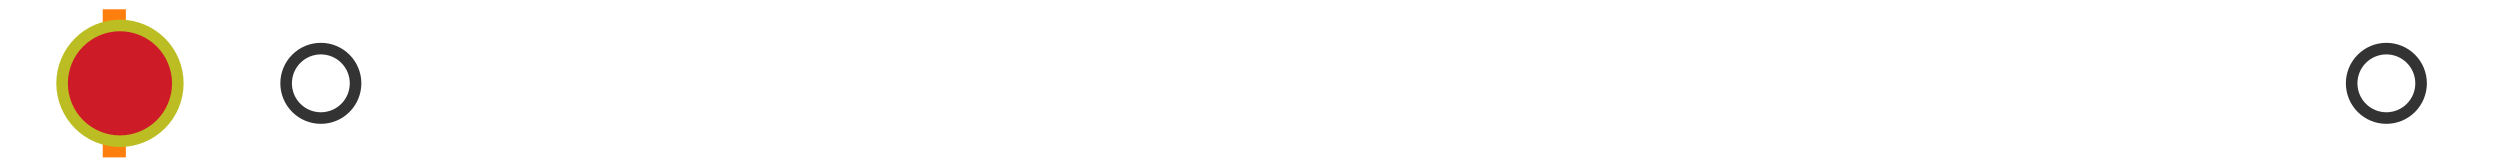 <?xml version="1.0" encoding="utf-8" standalone="no"?>
<!DOCTYPE svg PUBLIC "-//W3C//DTD SVG 1.1//EN"
  "http://www.w3.org/Graphics/SVG/1.1/DTD/svg11.dtd">
<svg xmlns:xlink="http://www.w3.org/1999/xlink" width="216pt" height="14.4pt" viewBox="0 0 216 14.4" xmlns="http://www.w3.org/2000/svg" version="1.1">
 <defs>
  <style type="text/css">*{stroke-linejoin: round; stroke-linecap: butt}</style>
 </defs>
 <g id="figure_1">
  <g id="patch_1">
   <path d="M 0 14.4 
L 216 14.4 
L 216 0 
L 0 0 
z
" style="fill: #ffffff"/>
  </g>
  <g id="axes_1">
   <g id="patch_2">
    <path d="M 9.825 12.6 
L 9.825 1.8 
L 10.034 1.8 
L 10.034 12.6 
L 9.825 12.6 
z
" clip-path="url(#p771c3020a1)" style="fill: #bbbbbb; stroke: #333333; stroke-linejoin: miter"/>
   </g>
   <g id="line2d_1">
    <path d="M 9.825 7.2 
L 9.818 7.2 
" clip-path="url(#p771c3020a1)" style="fill: none; stroke: #333333; stroke-linecap: square"/>
   </g>
   <g id="line2d_2">
    <path d="M 10.034 7.2 
L 10.336 7.2 
" clip-path="url(#p771c3020a1)" style="fill: none; stroke: #333333; stroke-linecap: square"/>
   </g>
   <g id="line2d_3">
    <path d="M 9.818 9.9 
L 9.818 4.5 
" clip-path="url(#p771c3020a1)" style="fill: none; stroke: #333333; stroke-linecap: square"/>
   </g>
   <g id="line2d_4">
    <path d="M 10.336 9.9 
L 10.336 4.5 
" clip-path="url(#p771c3020a1)" style="fill: none; stroke: #333333; stroke-linecap: square"/>
   </g>
   <g id="line2d_5">
    <defs>
     <path id="m53468cca05" d="M 0 3 
C 0.796 3 1.559 2.684 2.121 2.121 
C 2.684 1.559 3 0.796 3 0 
C 3 -0.796 2.684 -1.559 2.121 -2.121 
C 1.559 -2.684 0.796 -3 0 -3 
C -0.796 -3 -1.559 -2.684 -2.121 -2.121 
C -2.684 -1.559 -3 -0.796 -3 0 
C -3 0.796 -2.684 1.559 -2.121 2.121 
C -1.559 2.684 -0.796 3 0 3 
z
" style="stroke: #333333"/>
    </defs>
    <g clip-path="url(#p771c3020a1)">
     <use xlink:href="#m53468cca05" x="11.155" y="7.2" style="fill-opacity: 0; stroke: #333333"/>
     <use xlink:href="#m53468cca05" x="10.38" y="7.2" style="fill-opacity: 0; stroke: #333333"/>
     <use xlink:href="#m53468cca05" x="10.403" y="7.2" style="fill-opacity: 0; stroke: #333333"/>
     <use xlink:href="#m53468cca05" x="10.405" y="7.2" style="fill-opacity: 0; stroke: #333333"/>
     <use xlink:href="#m53468cca05" x="10.698" y="7.2" style="fill-opacity: 0; stroke: #333333"/>
     <use xlink:href="#m53468cca05" x="10.352" y="7.2" style="fill-opacity: 0; stroke: #333333"/>
     <use xlink:href="#m53468cca05" x="10.557" y="7.2" style="fill-opacity: 0; stroke: #333333"/>
     <use xlink:href="#m53468cca05" x="10.718" y="7.2" style="fill-opacity: 0; stroke: #333333"/>
     <use xlink:href="#m53468cca05" x="27.721" y="7.2" style="fill-opacity: 0; stroke: #333333"/>
     <use xlink:href="#m53468cca05" x="10.364" y="7.2" style="fill-opacity: 0; stroke: #333333"/>
     <use xlink:href="#m53468cca05" x="10.824" y="7.2" style="fill-opacity: 0; stroke: #333333"/>
     <use xlink:href="#m53468cca05" x="206.182" y="7.2" style="fill-opacity: 0; stroke: #333333"/>
    </g>
   </g>
   <g id="line2d_6">
    <path d="M 9.876 12.6 
L 9.876 1.8 
" clip-path="url(#p771c3020a1)" style="fill: none; stroke: #ff7f0e; stroke-width: 2; stroke-linecap: square"/>
   </g>
   <g id="line2d_7">
    <defs>
     <path id="me710ff3aed" d="M 0 -3 
L -3 3 
L 3 3 
z
" style="stroke: #2ca02c; stroke-linejoin: miter"/>
    </defs>
    <g clip-path="url(#p771c3020a1)">
     <use xlink:href="#me710ff3aed" x="11.238" y="7.2" style="fill: #2ca02c; stroke: #2ca02c; stroke-linejoin: miter"/>
    </g>
   </g>
   <g id="line2d_8">
    <defs>
     <path id="m22f5c885e2" d="M 0 5 
C 1.326 5 2.598 4.473 3.536 3.536 
C 4.473 2.598 5 1.326 5 0 
C 5 -1.326 4.473 -2.598 3.536 -3.536 
C 2.598 -4.473 1.326 -5 0 -5 
C -1.326 -5 -2.598 -4.473 -3.536 -3.536 
C -4.473 -2.598 -5 -1.326 -5 0 
C -5 1.326 -4.473 2.598 -3.536 3.536 
C -2.598 4.473 -1.326 5 0 5 
z
" style="stroke: #bcbd22"/>
    </defs>
    <g clip-path="url(#p771c3020a1)">
     <use xlink:href="#m22f5c885e2" x="10.364" y="7.2" style="fill: #ce1b28; stroke: #bcbd22"/>
    </g>
   </g>
  </g>
 </g>
 <defs>
  <clipPath id="p771c3020a1">
   <rect x="0" y="-28.8" width="216" height="72"/>
  </clipPath>
 </defs>
</svg>
